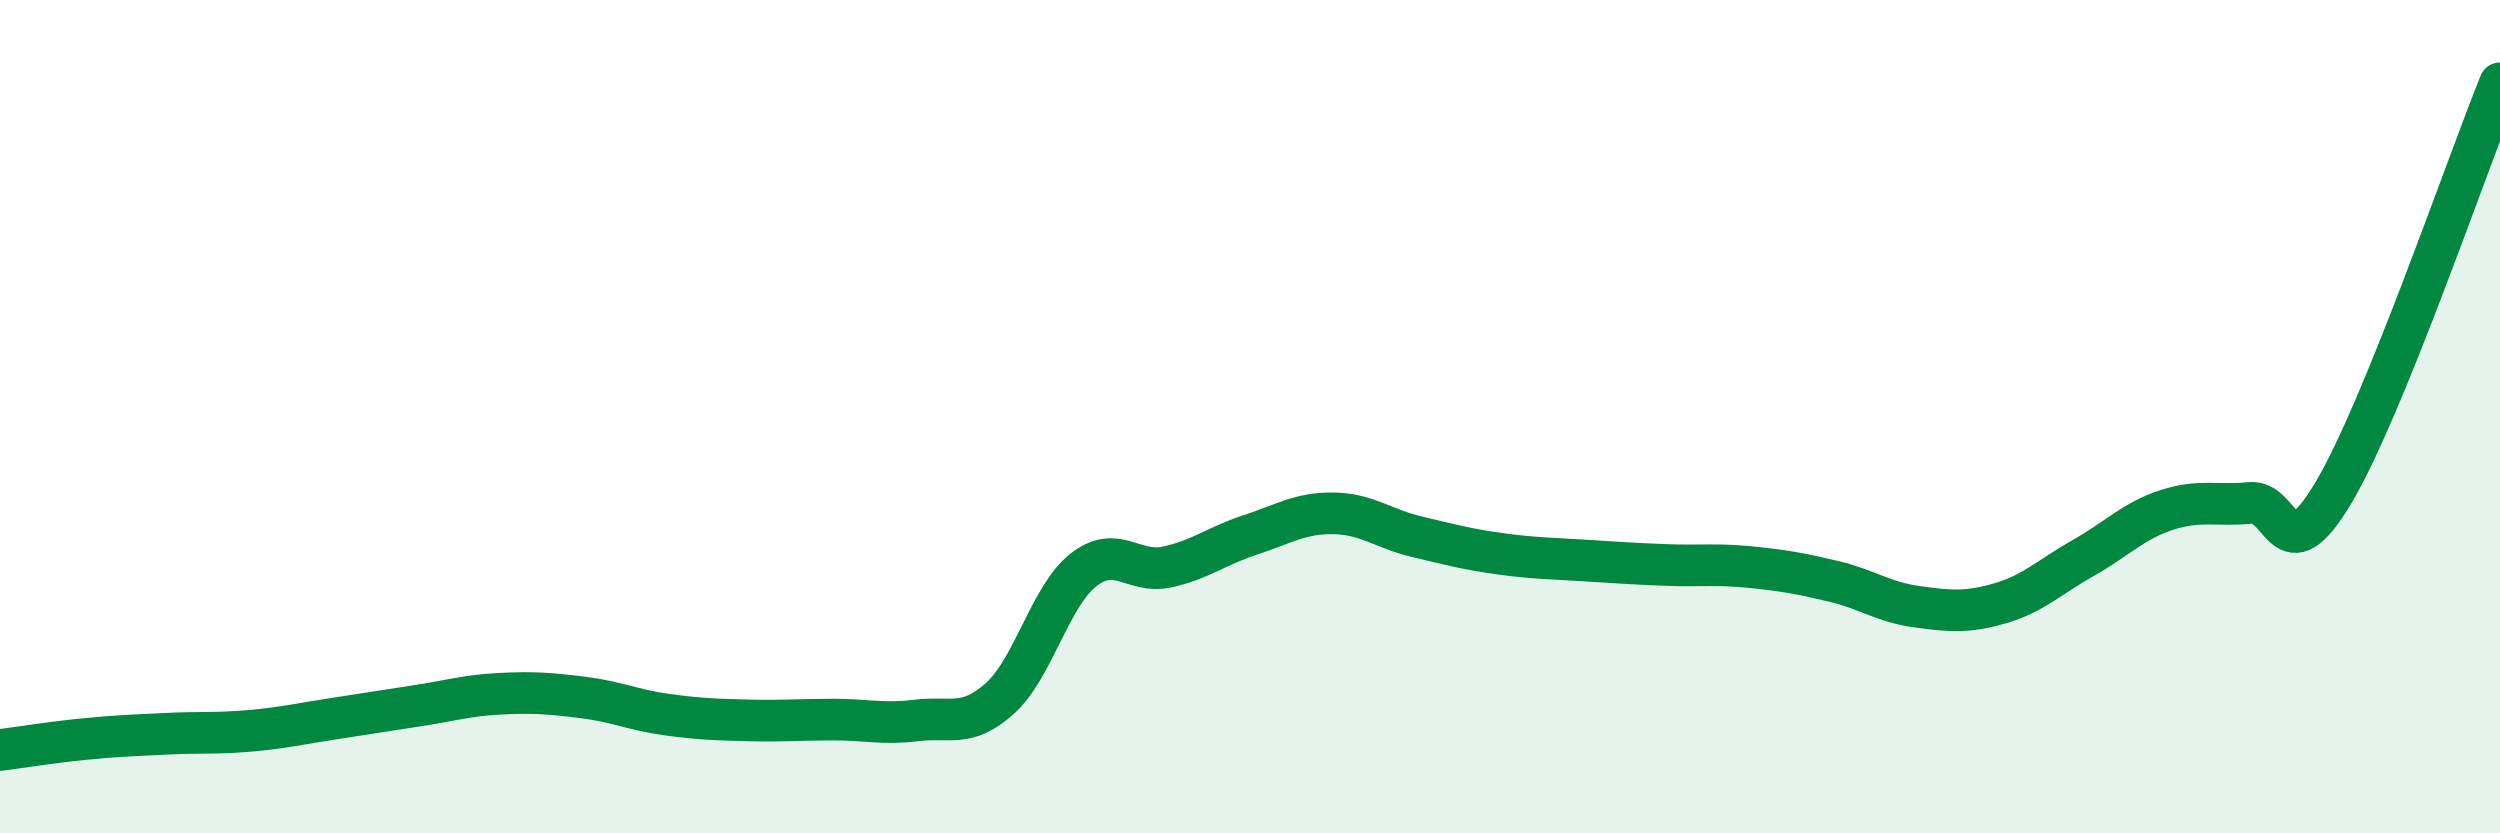 
    <svg width="60" height="20" viewBox="0 0 60 20" xmlns="http://www.w3.org/2000/svg">
      <path
        d="M 0,18 C 0.4,17.95 1.2,17.82 2,17.74 C 2.8,17.66 3.2,17.65 4,17.61 C 4.8,17.57 5.2,17.61 6,17.54 C 6.8,17.47 7.2,17.37 8,17.25 C 8.8,17.13 9.2,17.06 10,16.94 C 10.8,16.82 11.2,16.69 12,16.65 C 12.8,16.61 13.2,16.64 14,16.74 C 14.8,16.84 15.2,17.04 16,17.15 C 16.8,17.26 17.2,17.27 18,17.29 C 18.8,17.31 19.2,17.27 20,17.27 C 20.8,17.27 21.2,17.39 22,17.29 C 22.8,17.19 23.2,17.48 24,16.76 C 24.8,16.04 25.2,14.31 26,13.68 C 26.8,13.05 27.2,13.78 28,13.61 C 28.8,13.44 29.2,13.1 30,12.84 C 30.8,12.58 31.2,12.31 32,12.32 C 32.8,12.33 33.2,12.69 34,12.88 C 34.8,13.07 35.2,13.18 36,13.29 C 36.8,13.4 37.2,13.4 38,13.45 C 38.8,13.5 39.2,13.53 40,13.56 C 40.8,13.59 41.2,13.53 42,13.61 C 42.8,13.69 43.2,13.76 44,13.95 C 44.8,14.14 45.2,14.45 46,14.56 C 46.8,14.67 47.2,14.71 48,14.48 C 48.8,14.25 49.2,13.84 50,13.39 C 50.8,12.94 51.2,12.5 52,12.24 C 52.8,11.98 53.2,12.15 54,12.07 C 54.8,11.99 54.8,13.84 56,11.83 C 57.2,9.82 59.2,3.97 60,2L60 20L0 20Z"
        fill="#008740"
        opacity="0.1"
        stroke-linecap="round"
        stroke-linejoin="round"
      />
      <path
        d="M 0,18 C 0.4,17.95 1.2,17.82 2,17.74 C 2.8,17.66 3.2,17.65 4,17.61 C 4.8,17.57 5.2,17.61 6,17.54 C 6.8,17.47 7.2,17.37 8,17.25 C 8.8,17.13 9.2,17.06 10,16.94 C 10.8,16.82 11.2,16.69 12,16.65 C 12.8,16.61 13.2,16.64 14,16.74 C 14.8,16.84 15.2,17.04 16,17.15 C 16.8,17.26 17.2,17.27 18,17.29 C 18.8,17.31 19.2,17.27 20,17.27 C 20.8,17.27 21.2,17.39 22,17.29 C 22.8,17.19 23.2,17.48 24,16.76 C 24.8,16.04 25.2,14.31 26,13.68 C 26.8,13.05 27.2,13.78 28,13.61 C 28.8,13.44 29.2,13.1 30,12.84 C 30.8,12.58 31.2,12.31 32,12.32 C 32.8,12.33 33.2,12.69 34,12.88 C 34.8,13.07 35.2,13.18 36,13.29 C 36.8,13.4 37.2,13.4 38,13.45 C 38.8,13.5 39.2,13.53 40,13.56 C 40.8,13.59 41.2,13.53 42,13.61 C 42.8,13.69 43.2,13.76 44,13.95 C 44.8,14.14 45.2,14.45 46,14.56 C 46.8,14.67 47.2,14.71 48,14.48 C 48.8,14.25 49.2,13.84 50,13.39 C 50.8,12.94 51.2,12.5 52,12.24 C 52.8,11.98 53.2,12.15 54,12.07 C 54.8,11.99 54.8,13.84 56,11.83 C 57.2,9.82 59.2,3.97 60,2"
        stroke="#008740"
        stroke-width="1"
        fill="none"
        stroke-linecap="round"
        stroke-linejoin="round"
      />
    </svg>
  